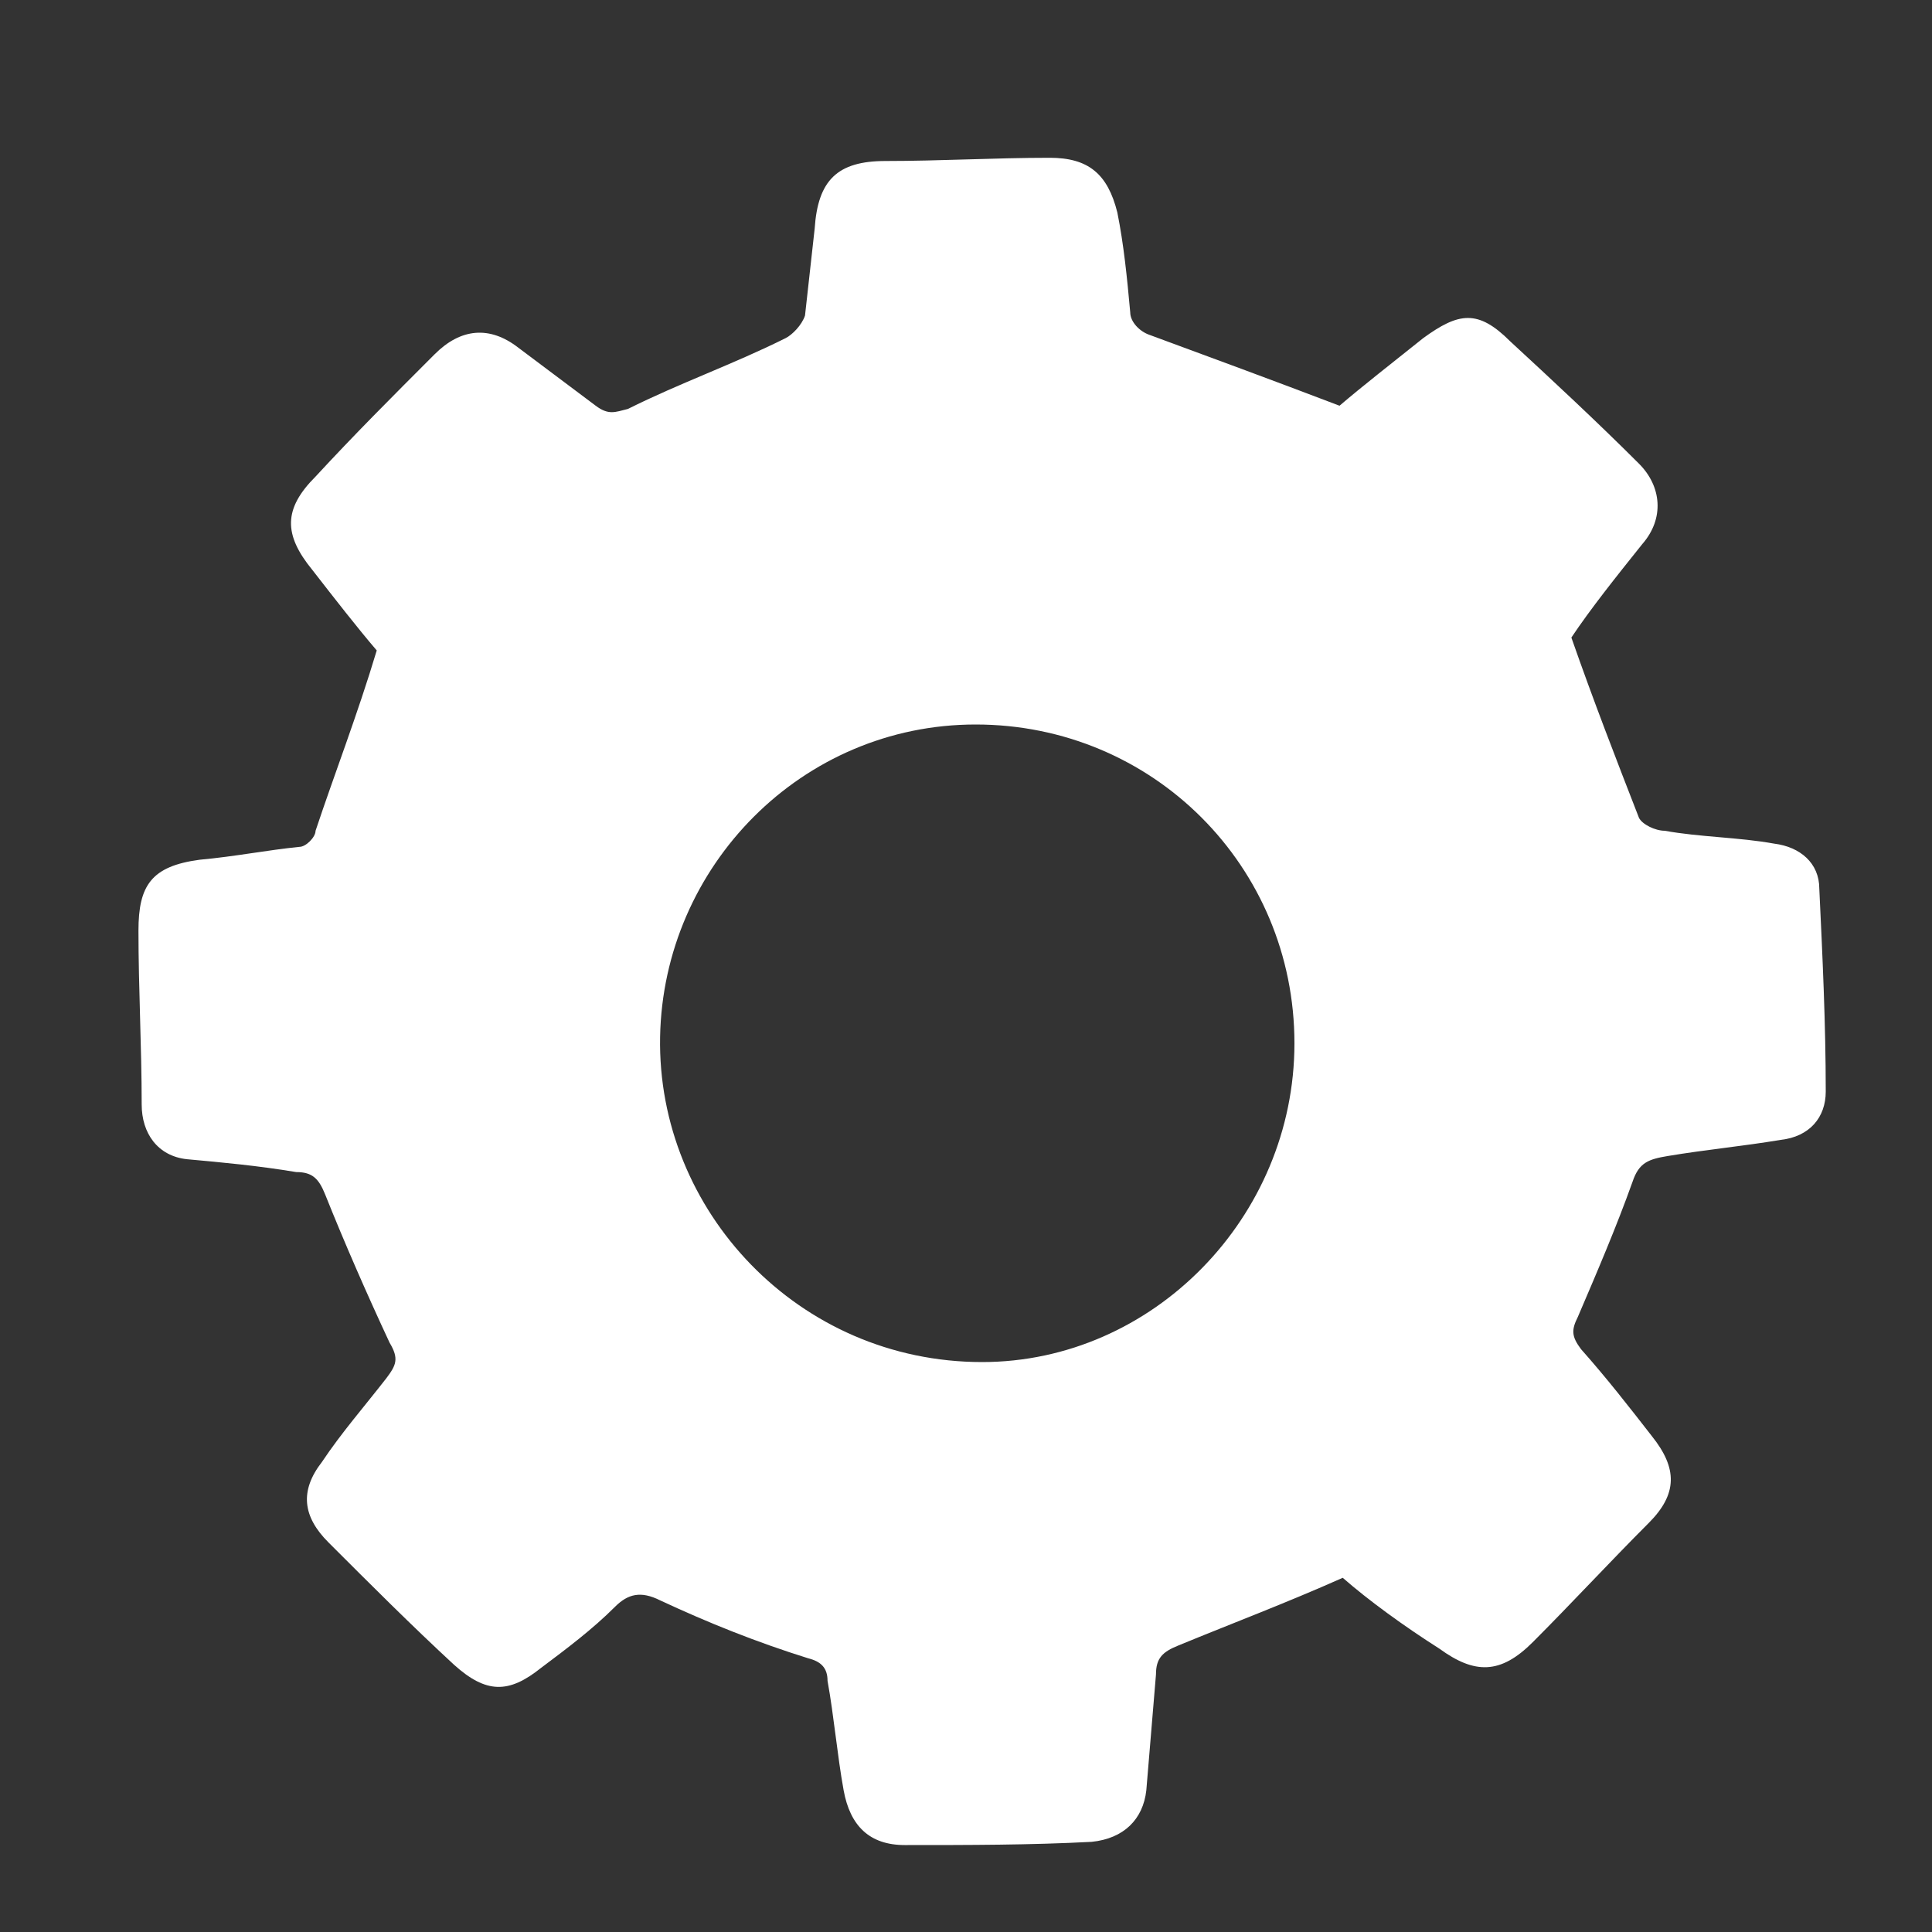 <?xml version="1.0" encoding="utf-8"?>
<!-- Generator: Adobe Illustrator 27.1.1, SVG Export Plug-In . SVG Version: 6.00 Build 0)  -->
<svg version="1.1" id="レイヤー_1" xmlns="http://www.w3.org/2000/svg" xmlns:xlink="http://www.w3.org/1999/xlink" x="0px"
	 y="0px" viewBox="0 0 60 60" style="enable-background:new 0 0 60 60;" xml:space="preserve">
<rect x="0" y="0" width="60" height="60" fill="#333333" stroke="none"/>
<style type="text/css">
	.st0{fill:#FFFFFF;}
</style>
<g>
	<path class="st0" d="M41.7,49c-1.8,0.8-3.4,1.4-5.1,2.1c-0.5,0.2-0.7,0.4-0.7,0.9c-0.1,1.2-0.2,2.4-0.3,3.6
		c-0.1,0.9-0.7,1.5-1.7,1.6c-1.9,0.1-3.8,0.1-5.8,0.1c-1.1,0-1.7-0.6-1.9-1.7c-0.2-1.1-0.3-2.3-0.5-3.4c0-0.4-0.2-0.6-0.6-0.7
		c-1.6-0.5-3.1-1.1-4.6-1.8c-0.6-0.3-1-0.2-1.4,0.2c-0.7,0.7-1.5,1.3-2.3,1.9c-1,0.8-1.7,0.8-2.7-0.1c-1.3-1.2-2.6-2.5-3.9-3.8
		c-0.8-0.8-0.9-1.6-0.2-2.5c0.6-0.9,1.3-1.7,2-2.6c0.3-0.4,0.4-0.6,0.1-1.1c-0.7-1.5-1.4-3.1-2-4.6c-0.2-0.5-0.4-0.7-0.9-0.7
		C8,36.2,6.9,36.1,5.8,36c-0.9-0.1-1.4-0.8-1.4-1.7c0-1.8-0.1-3.6-0.1-5.4c0-1.4,0.4-2,1.9-2.2c1.1-0.1,2.1-0.3,3.1-0.4
		c0.2,0,0.5-0.3,0.5-0.5c0.6-1.8,1.3-3.6,1.9-5.6c-0.6-0.7-1.3-1.6-2-2.5c-0.9-1.1-0.9-1.9,0.1-2.9c1.2-1.3,2.4-2.5,3.7-3.8
		c0.8-0.8,1.7-0.9,2.6-0.2c0.8,0.6,1.6,1.2,2.4,1.8c0.4,0.3,0.6,0.2,1,0.1c1.6-0.8,3.3-1.4,4.9-2.2c0.2-0.1,0.5-0.4,0.6-0.7
		c0.1-0.9,0.2-1.8,0.3-2.7c0.1-1.5,0.7-2.1,2.2-2.1c1.7,0,3.4-0.1,5.1-0.1c1.2,0,1.8,0.5,2.1,1.7c0.2,1,0.3,2,0.4,3.1
		c0,0.3,0.3,0.6,0.6,0.7c1.9,0.7,3.8,1.4,5.9,2.2c0.7-0.6,1.6-1.3,2.6-2.1c1.1-0.8,1.7-0.9,2.7,0.1c1.3,1.2,2.7,2.5,4,3.8
		c0.7,0.7,0.8,1.7,0.1,2.5c-0.8,1-1.6,2-2.2,2.9c0.7,2,1.4,3.8,2.1,5.6c0.1,0.2,0.5,0.4,0.8,0.4c1.1,0.2,2.3,0.2,3.4,0.4
		c0.8,0.1,1.4,0.6,1.4,1.4c0.1,2.1,0.2,4.2,0.2,6.3c0,0.8-0.5,1.4-1.4,1.5c-1.2,0.2-2.3,0.3-3.5,0.5c-0.6,0.1-0.9,0.2-1.1,0.8
		c-0.5,1.4-1.1,2.8-1.7,4.2c-0.2,0.4-0.2,0.6,0.1,1c0.8,0.9,1.5,1.8,2.2,2.7c0.8,1,0.8,1.8-0.1,2.7c-1.2,1.2-2.4,2.5-3.6,3.7
		c-1,1-1.8,1-2.9,0.2C43.6,50.5,42.5,49.7,41.7,49z M30.3,22.5c-5.4,0-9.7,4.4-9.8,9.7c-0.1,5.4,4.3,10.1,10,10.1
		c5.3,0,9.7-4.5,9.7-9.9C40.2,26.9,35.8,22.5,30.3,22.5z"/>
</g>
</svg>
